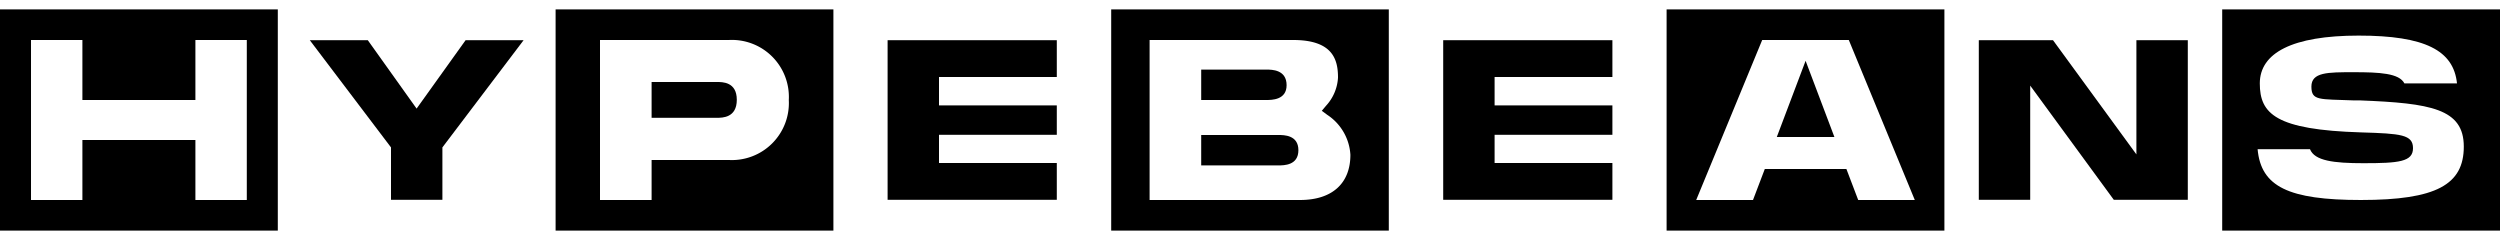 <svg viewBox="0 0 125 12" xmlns="http://www.w3.org/2000/svg"><path d="m27.78.47v11.06h13.89v-11.06zm8.67 7.53h-3.87v2h-2.58v-8h6.44a2.85 2.85 0 0 1 3 3 2.85 2.85 0 0 1 -2.99 3z"/><path d="m35.84 4.1h-3.26v1.79h3.26c.28 0 1 0 1-.9s-.72-.89-1-.89z"/><path d="m63.92 6.75h-3.86v1.52h3.86c.28 0 1 0 1-.76s-.72-.76-1-.76z"/><path d="m64.33 4.26c0-.78-.74-.78-1-.78h-3.27v1.52h3.25c.28 0 1.02 0 1.02-.74z"/><path d="m55.56.47v11.06h13.88v-11.06zm9.44 9.53h-7.52v-8h7.18c2 0 2.24 1 2.24 1.88a2.26 2.26 0 0 1 -.6 1.41l-.21.25.27.2a2.57 2.57 0 0 1 1.16 2c0 1.43-.91 2.26-2.52 2.26z"/><path d="m83.33.47v11.06h13.89v-11.06zm9.58 9.53-.59-1.55h-4.08l-.59 1.55h-2.84l3.3-8h4.33l3.3 8z"/><path d="m88.84 6.85h2.88l-1.44-3.81z"/><path d="m23.28 2.01-2.45 3.42-2.44-3.42h-2.9l4.06 5.36v2.62h2.57v-2.62l4.06-5.36z"/><path d="m52.84 3.85v-1.84h-8.46v7.98h8.46v-1.84h-5.89v-1.41h5.89v-1.47h-5.89v-1.42z"/><path d="m80.62 3.85v-1.84h-8.46v7.98h8.46v-1.84h-5.89v-1.41h5.89v-1.47h-5.89v-1.42z"/><path d="m109.39 9.99v-7.98h-2.57v5.71l-4.17-5.71h-3.71v7.98h2.57v-5.71l4.18 5.71z"/><path d="m111.11.47v11.06h13.89v-11.06zm6.94 9.53c-3.63 0-5-.67-5.17-2.54h2.62c.23.58 1.18.7 2.67.7 1.77 0 2.48-.07 2.48-.75s-.6-.73-2.59-.79c-4.28-.13-5.07-.93-5.07-2.45s1.62-2.39 4.94-2.39 4.75.74 4.92 2.39h-2.63c-.26-.51-1.24-.56-2.54-.56s-2.11 0-2.11.72.4.62 2.11.69h.32c3.53.14 5.19.41 5.19 2.31s-1.37 2.67-5.14 2.67z"/><path d="m0 .47v11.06h13.89v-11.06zm12.34 9.53h-2.57v-3h-5.65v3h-2.57v-8h2.57v3h5.65v-3h2.57z"/></svg>